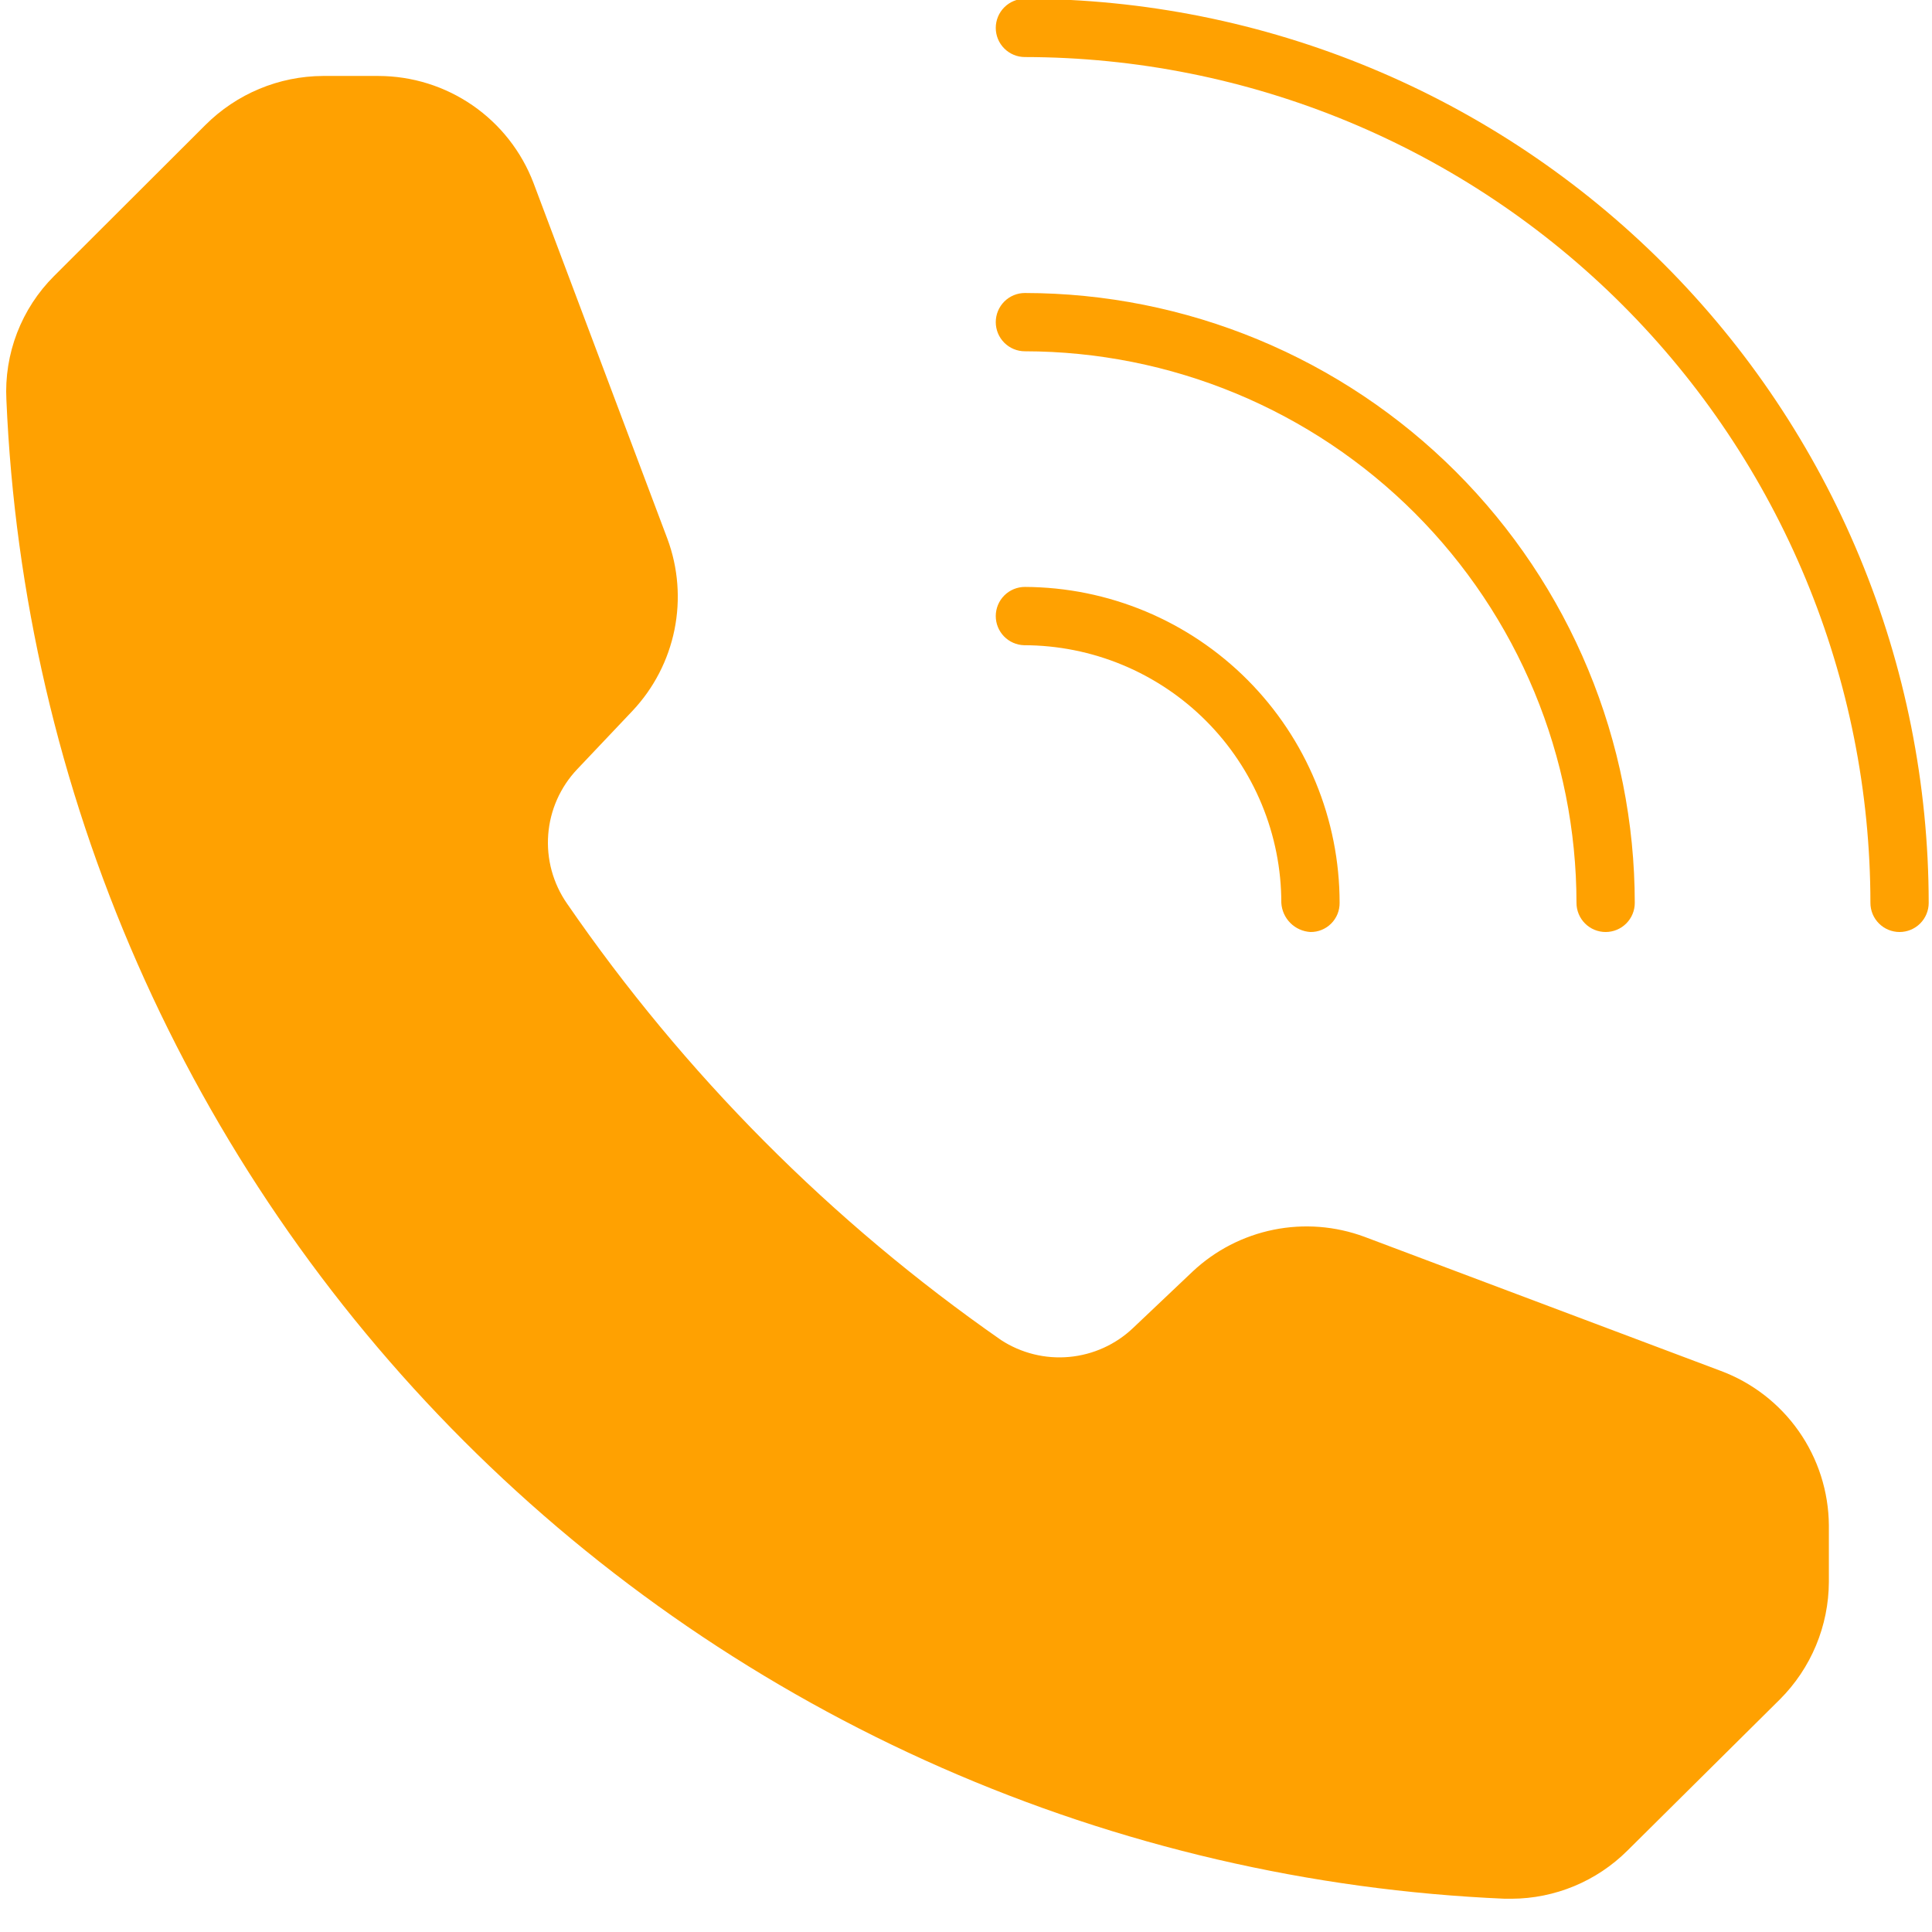 <svg xmlns="http://www.w3.org/2000/svg" xmlns:xlink="http://www.w3.org/1999/xlink" width="1000" zoomAndPan="magnify" viewBox="0 0 750 750" height="1000" preserveAspectRatio="xMidYMid meet" version="1.0"><path fill="#ffa101" d="M 386.555 125.055 C 386.555 124.312 386.629 123.578 386.773 122.848 C 386.918 122.121 387.133 121.41 387.414 120.727 C 387.699 120.039 388.047 119.387 388.461 118.77 C 388.875 118.152 389.344 117.582 389.867 117.055 C 390.395 116.531 390.965 116.062 391.582 115.648 C 392.199 115.234 392.852 114.887 393.539 114.602 C 394.227 114.316 394.934 114.102 395.66 113.957 C 396.391 113.812 397.125 113.742 397.867 113.742 C 401.742 113.746 405.613 113.844 409.48 114.039 C 413.352 114.23 417.211 114.52 421.066 114.902 C 424.922 115.285 428.766 115.762 432.594 116.336 C 436.426 116.906 440.242 117.57 444.039 118.328 C 447.84 119.09 451.617 119.941 455.371 120.883 C 459.129 121.828 462.859 122.863 466.566 123.988 C 470.273 125.117 473.949 126.332 477.594 127.641 C 481.242 128.945 484.855 130.344 488.43 131.828 C 492.008 133.312 495.547 134.883 499.051 136.539 C 502.551 138.199 506.008 139.941 509.426 141.766 C 512.84 143.594 516.207 145.504 519.531 147.496 C 522.852 149.488 526.121 151.562 529.344 153.715 C 532.562 155.867 535.73 158.098 538.84 160.406 C 541.949 162.715 545.004 165.098 547.996 167.555 C 550.992 170.012 553.922 172.543 556.793 175.145 C 559.664 177.746 562.465 180.414 565.207 183.152 C 567.945 185.895 570.613 188.699 573.215 191.566 C 575.816 194.438 578.348 197.371 580.805 200.363 C 583.262 203.355 585.645 206.41 587.953 209.52 C 590.262 212.633 592.492 215.797 594.645 219.016 C 596.797 222.238 598.871 225.508 600.863 228.828 C 602.855 232.152 604.766 235.52 606.594 238.934 C 608.418 242.352 610.164 245.809 611.82 249.309 C 613.477 252.812 615.047 256.352 616.531 259.93 C 618.016 263.508 619.414 267.117 620.719 270.766 C 622.027 274.41 623.242 278.086 624.371 281.793 C 625.496 285.5 626.531 289.23 627.477 292.988 C 628.418 296.742 629.27 300.523 630.031 304.32 C 630.789 308.117 631.453 311.934 632.023 315.766 C 632.598 319.594 633.074 323.438 633.457 327.293 C 633.84 331.148 634.129 335.008 634.32 338.879 C 634.516 342.746 634.613 346.617 634.617 350.492 C 634.617 351.234 634.547 351.969 634.402 352.699 C 634.258 353.426 634.043 354.133 633.758 354.82 C 633.473 355.508 633.125 356.16 632.711 356.777 C 632.301 357.395 631.828 357.965 631.305 358.492 C 630.781 359.016 630.207 359.484 629.59 359.898 C 628.973 360.312 628.32 360.66 627.633 360.945 C 626.949 361.227 626.242 361.441 625.512 361.586 C 624.781 361.734 624.047 361.805 623.305 361.805 C 622.562 361.805 621.824 361.734 621.098 361.586 C 620.367 361.441 619.66 361.227 618.977 360.945 C 618.289 360.66 617.637 360.312 617.02 359.898 C 616.402 359.484 615.828 359.016 615.305 358.492 C 614.777 357.965 614.309 357.395 613.898 356.777 C 613.484 356.16 613.137 355.508 612.852 354.82 C 612.566 354.133 612.352 353.426 612.207 352.699 C 612.062 351.969 611.992 351.234 611.992 350.492 C 611.988 346.988 611.898 343.488 611.723 339.988 C 611.547 336.488 611.285 332.996 610.938 329.512 C 610.59 326.023 610.16 322.551 609.641 319.086 C 609.125 315.621 608.523 312.168 607.836 308.734 C 607.148 305.301 606.379 301.883 605.527 298.484 C 604.672 295.086 603.734 291.715 602.715 288.363 C 601.699 285.012 600.598 281.684 599.414 278.387 C 598.23 275.09 596.969 271.824 595.629 268.586 C 594.285 265.352 592.863 262.152 591.363 258.984 C 589.867 255.82 588.289 252.691 586.637 249.602 C 584.984 246.512 583.258 243.465 581.453 240.461 C 579.652 237.457 577.777 234.5 575.832 231.59 C 573.883 228.676 571.867 225.812 569.777 223 C 567.691 220.188 565.535 217.426 563.312 214.719 C 561.09 212.012 558.805 209.359 556.449 206.762 C 554.098 204.168 551.684 201.633 549.207 199.152 C 546.727 196.676 544.191 194.262 541.598 191.91 C 539 189.555 536.348 187.27 533.641 185.047 C 530.934 182.824 528.172 180.668 525.359 178.582 C 522.547 176.492 519.684 174.477 516.773 172.527 C 513.859 170.582 510.902 168.707 507.898 166.906 C 504.895 165.102 501.848 163.375 498.758 161.723 C 495.668 160.07 492.543 158.496 489.375 156.996 C 486.207 155.496 483.008 154.074 479.773 152.73 C 476.535 151.391 473.27 150.129 469.973 148.945 C 466.676 147.762 463.352 146.664 459.996 145.645 C 456.645 144.625 453.273 143.688 449.875 142.832 C 446.477 141.98 443.059 141.211 439.625 140.523 C 436.191 139.836 432.738 139.234 429.273 138.719 C 425.809 138.199 422.336 137.77 418.848 137.422 C 415.363 137.074 411.871 136.812 408.371 136.637 C 404.871 136.461 401.371 136.371 397.867 136.367 C 397.125 136.367 396.391 136.297 395.66 136.152 C 394.934 136.008 394.227 135.793 393.539 135.508 C 392.852 135.223 392.199 134.875 391.582 134.461 C 390.965 134.051 390.395 133.582 389.867 133.055 C 389.344 132.531 388.875 131.957 388.461 131.34 C 388.047 130.723 387.699 130.07 387.414 129.383 C 387.133 128.699 386.918 127.992 386.773 127.262 C 386.629 126.535 386.555 125.797 386.555 125.055 Z M 386.555 125.055 " fill-opacity="1" fill-rule="nonzero"/><path fill="#ffa101" d="M 748.719 350.492 C 748.719 351.234 748.648 351.969 748.504 352.699 C 748.359 353.426 748.145 354.133 747.859 354.82 C 747.574 355.508 747.227 356.16 746.812 356.777 C 746.402 357.395 745.934 357.965 745.406 358.492 C 744.883 359.016 744.309 359.484 743.691 359.898 C 743.074 360.312 742.422 360.66 741.734 360.945 C 741.051 361.227 740.344 361.441 739.613 361.586 C 738.887 361.734 738.148 361.805 737.406 361.805 C 736.664 361.805 735.93 361.734 735.199 361.586 C 734.473 361.441 733.762 361.227 733.078 360.945 C 732.391 360.66 731.738 360.312 731.121 359.898 C 730.504 359.484 729.934 359.016 729.406 358.492 C 728.883 357.965 728.414 357.395 728 356.777 C 727.586 356.16 727.238 355.508 726.953 354.82 C 726.668 354.133 726.453 353.426 726.309 352.699 C 726.164 351.969 726.094 351.234 726.094 350.492 C 726.09 345.121 725.953 339.75 725.688 334.387 C 725.418 329.023 725.02 323.668 724.492 318.324 C 723.961 312.977 723.301 307.648 722.508 302.336 C 721.719 297.023 720.797 291.734 719.746 286.465 C 718.695 281.199 717.516 275.961 716.211 270.75 C 714.902 265.539 713.469 260.367 711.906 255.227 C 710.348 250.086 708.66 244.988 706.848 239.934 C 705.039 234.875 703.102 229.867 701.047 224.902 C 698.988 219.941 696.812 215.035 694.516 210.18 C 692.219 205.324 689.801 200.527 687.27 195.793 C 684.738 191.055 682.09 186.383 679.328 181.777 C 676.566 177.168 673.691 172.633 670.707 168.168 C 667.723 163.699 664.633 159.312 661.434 154.996 C 658.234 150.684 654.93 146.449 651.523 142.297 C 648.113 138.145 644.609 134.078 641 130.098 C 637.395 126.117 633.691 122.227 629.895 118.43 C 626.098 114.629 622.211 110.926 618.23 107.32 C 614.25 103.711 610.188 100.203 606.035 96.793 C 601.883 93.387 597.652 90.078 593.34 86.879 C 589.027 83.676 584.637 80.586 580.172 77.598 C 575.707 74.613 571.172 71.738 566.566 68.973 C 561.961 66.211 557.289 63.562 552.555 61.027 C 547.82 58.492 543.023 56.074 538.168 53.777 C 533.316 51.477 528.406 49.297 523.445 47.238 C 518.484 45.18 513.477 43.246 508.422 41.43 C 503.363 39.617 498.266 37.93 493.129 36.367 C 487.988 34.805 482.816 33.367 477.605 32.059 C 472.398 30.75 467.16 29.566 461.891 28.516 C 456.625 27.465 451.336 26.539 446.023 25.746 C 440.711 24.953 435.383 24.293 430.035 23.762 C 424.691 23.23 419.336 22.828 413.973 22.559 C 408.609 22.289 403.238 22.152 397.867 22.145 C 397.125 22.145 396.391 22.074 395.66 21.93 C 394.934 21.785 394.227 21.57 393.539 21.285 C 392.852 21 392.199 20.652 391.582 20.238 C 390.965 19.828 390.395 19.359 389.867 18.832 C 389.344 18.309 388.875 17.734 388.461 17.117 C 388.047 16.5 387.699 15.848 387.414 15.164 C 387.133 14.477 386.918 13.77 386.773 13.039 C 386.629 12.312 386.555 11.574 386.555 10.832 C 386.555 10.09 386.629 9.355 386.773 8.625 C 386.918 7.898 387.133 7.188 387.414 6.504 C 387.699 5.816 388.047 5.164 388.461 4.547 C 388.875 3.93 389.344 3.359 389.867 2.832 C 390.395 2.309 390.965 1.84 391.582 1.426 C 392.199 1.012 392.852 0.664 393.539 0.379 C 394.227 0.094 394.934 -0.117 395.66 -0.266 C 396.391 -0.41 397.125 -0.48 397.867 -0.48 C 403.609 -0.473 409.348 -0.324 415.082 -0.035 C 420.816 0.254 426.539 0.684 432.25 1.254 C 437.965 1.82 443.66 2.531 449.336 3.379 C 455.016 4.23 460.668 5.215 466.297 6.344 C 471.926 7.469 477.527 8.73 483.094 10.133 C 488.66 11.531 494.191 13.07 499.684 14.742 C 505.176 16.414 510.625 18.219 516.027 20.156 C 521.43 22.094 526.785 24.164 532.086 26.367 C 537.391 28.566 542.633 30.895 547.824 33.355 C 553.012 35.812 558.137 38.398 563.195 41.105 C 568.258 43.816 573.25 46.648 578.172 49.602 C 583.098 52.555 587.941 55.629 592.715 58.82 C 597.488 62.012 602.18 65.32 606.789 68.742 C 611.398 72.164 615.922 75.695 620.359 79.34 C 624.793 82.984 629.141 86.734 633.391 90.59 C 637.645 94.445 641.801 98.402 645.859 102.465 C 649.918 106.523 653.875 110.68 657.73 114.938 C 661.586 119.191 665.336 123.535 668.977 127.973 C 672.617 132.41 676.148 136.938 679.57 141.547 C 682.988 146.16 686.297 150.852 689.484 155.625 C 692.676 160.398 695.746 165.246 698.699 170.168 C 701.652 175.094 704.48 180.086 707.191 185.148 C 709.898 190.211 712.48 195.336 714.938 200.523 C 717.391 205.715 719.719 210.961 721.918 216.262 C 724.117 221.566 726.188 226.922 728.125 232.324 C 730.059 237.73 731.863 243.18 733.535 248.672 C 735.203 254.164 736.738 259.695 738.137 265.262 C 739.535 270.832 740.797 276.43 741.922 282.059 C 743.043 287.688 744.031 293.344 744.875 299.023 C 745.723 304.699 746.43 310.395 747 316.109 C 747.566 321.82 747.992 327.543 748.281 333.277 C 748.566 339.012 748.715 344.75 748.719 350.492 Z M 748.719 350.492 " fill-opacity="1" fill-rule="nonzero"/><path fill="#ffa101" d="M 386.555 239.156 C 386.555 238.414 386.629 237.68 386.773 236.949 C 386.918 236.223 387.133 235.516 387.414 234.828 C 387.699 234.141 388.047 233.488 388.461 232.871 C 388.875 232.254 389.344 231.684 389.867 231.156 C 390.395 230.633 390.965 230.164 391.582 229.75 C 392.199 229.336 392.852 228.988 393.539 228.703 C 394.227 228.422 394.934 228.207 395.66 228.062 C 396.391 227.914 397.125 227.844 397.867 227.844 C 399.871 227.852 401.871 227.906 403.871 228.016 C 405.871 228.121 407.867 228.273 409.859 228.477 C 411.848 228.68 413.836 228.934 415.816 229.234 C 417.793 229.535 419.766 229.883 421.727 230.281 C 423.691 230.68 425.641 231.125 427.582 231.617 C 429.523 232.109 431.449 232.648 433.363 233.238 C 435.277 233.824 437.176 234.457 439.059 235.141 C 440.941 235.82 442.809 236.547 444.656 237.316 C 446.504 238.09 448.332 238.906 450.137 239.766 C 451.945 240.629 453.73 241.531 455.496 242.48 C 457.258 243.43 458.996 244.422 460.711 245.453 C 462.426 246.488 464.113 247.562 465.777 248.68 C 467.438 249.797 469.07 250.953 470.676 252.148 C 472.281 253.344 473.859 254.582 475.402 255.855 C 476.949 257.129 478.461 258.438 479.941 259.785 C 481.422 261.133 482.871 262.516 484.281 263.934 C 485.695 265.355 487.074 266.805 488.414 268.293 C 489.758 269.777 491.062 271.297 492.328 272.848 C 493.598 274.395 494.824 275.977 496.016 277.586 C 497.207 279.195 498.355 280.836 499.465 282.5 C 500.574 284.168 501.645 285.859 502.672 287.578 C 503.699 289.297 504.684 291.039 505.625 292.809 C 506.566 294.574 507.465 296.363 508.316 298.176 C 509.172 299.984 509.98 301.816 510.746 303.668 C 511.508 305.516 512.227 307.387 512.902 309.27 C 513.574 311.156 514.199 313.059 514.781 314.973 C 515.359 316.891 515.891 318.82 516.379 320.762 C 516.863 322.707 517.301 324.66 517.691 326.621 C 518.078 328.586 518.422 330.559 518.715 332.539 C 519.008 334.52 519.25 336.508 519.445 338.5 C 519.645 340.492 519.789 342.488 519.887 344.488 C 519.984 346.488 520.035 348.488 520.035 350.492 C 520.043 351.234 519.977 351.977 519.836 352.707 C 519.699 353.438 519.488 354.148 519.207 354.84 C 518.926 355.531 518.578 356.184 518.164 356.805 C 517.754 357.426 517.285 358 516.758 358.527 C 516.23 359.055 515.656 359.523 515.035 359.938 C 514.414 360.348 513.758 360.695 513.07 360.977 C 512.379 361.258 511.668 361.469 510.938 361.609 C 510.203 361.746 509.465 361.812 508.723 361.805 C 507.992 361.762 507.27 361.652 506.559 361.48 C 505.852 361.305 505.16 361.07 504.496 360.77 C 503.828 360.473 503.191 360.113 502.59 359.699 C 501.988 359.285 501.43 358.816 500.91 358.301 C 500.395 357.781 499.93 357.223 499.512 356.621 C 499.098 356.02 498.742 355.387 498.441 354.719 C 498.141 354.051 497.906 353.363 497.73 352.652 C 497.559 351.941 497.449 351.223 497.406 350.492 C 497.406 348.855 497.367 347.223 497.285 345.586 C 497.207 343.953 497.086 342.324 496.926 340.695 C 496.766 339.066 496.566 337.445 496.328 335.828 C 496.086 334.207 495.809 332.598 495.488 330.992 C 495.168 329.387 494.812 327.793 494.414 326.207 C 494.016 324.621 493.582 323.043 493.105 321.477 C 492.633 319.914 492.121 318.359 491.57 316.82 C 491.02 315.281 490.43 313.754 489.805 312.242 C 489.18 310.73 488.516 309.238 487.82 307.758 C 487.121 306.277 486.387 304.816 485.613 303.375 C 484.844 301.934 484.039 300.508 483.199 299.105 C 482.359 297.703 481.484 296.32 480.574 294.961 C 479.668 293.602 478.727 292.262 477.754 290.949 C 476.781 289.633 475.773 288.344 474.738 287.078 C 473.699 285.816 472.633 284.574 471.535 283.363 C 470.438 282.152 469.309 280.965 468.156 279.809 C 467 278.652 465.816 277.523 464.605 276.426 C 463.395 275.324 462.156 274.258 460.891 273.219 C 459.629 272.18 458.34 271.172 457.027 270.195 C 455.715 269.223 454.379 268.277 453.02 267.371 C 451.66 266.461 450.277 265.582 448.875 264.742 C 447.473 263.898 446.051 263.094 444.609 262.32 C 443.168 261.547 441.707 260.812 440.23 260.109 C 438.75 259.41 437.258 258.746 435.746 258.121 C 434.234 257.492 432.711 256.902 431.172 256.348 C 429.633 255.797 428.078 255.281 426.516 254.805 C 424.949 254.328 423.375 253.891 421.789 253.492 C 420.203 253.094 418.605 252.734 417.004 252.414 C 415.398 252.094 413.789 251.812 412.172 251.57 C 410.555 251.328 408.93 251.125 407.305 250.965 C 405.676 250.801 404.047 250.68 402.41 250.598 C 400.777 250.516 399.145 250.473 397.508 250.473 C 396.781 250.449 396.062 250.355 395.352 250.191 C 394.641 250.031 393.953 249.805 393.289 249.508 C 392.625 249.215 391.992 248.859 391.395 248.441 C 390.797 248.023 390.246 247.555 389.738 247.031 C 389.234 246.508 388.781 245.941 388.387 245.332 C 387.988 244.723 387.652 244.078 387.379 243.406 C 387.105 242.73 386.902 242.035 386.762 241.32 C 386.625 240.605 386.555 239.887 386.555 239.156 Z M 386.555 239.156 " fill-opacity="1" fill-rule="nonzero"/><path fill="#ffa101" d="M 709.965 592.176 L 709.965 614.082 C 709.945 618.32 709.516 622.516 708.676 626.672 C 707.836 630.824 706.602 634.859 704.969 638.773 C 703.34 642.684 701.344 646.402 698.984 649.922 C 696.625 653.445 693.945 656.703 690.949 659.699 L 631.73 718.434 C 628.773 721.375 625.562 724 622.094 726.312 C 618.625 728.625 614.969 730.582 611.117 732.18 C 607.27 733.781 603.301 734.992 599.215 735.82 C 595.129 736.645 591.004 737.07 586.836 737.09 L 584.188 737.09 C 574.781 736.684 565.395 736.062 556.016 735.223 C 546.641 734.383 537.289 733.324 527.965 732.051 C 518.637 730.773 509.348 729.285 500.09 727.578 C 490.832 725.871 481.621 723.953 472.449 721.82 C 463.281 719.688 454.168 717.34 445.109 714.785 C 436.051 712.227 427.055 709.465 418.125 706.488 C 409.195 703.516 400.336 700.336 391.555 696.949 C 382.77 693.566 374.07 689.977 365.453 686.191 C 356.836 682.402 348.312 678.414 339.879 674.23 C 331.449 670.047 323.117 665.668 314.891 661.098 C 306.66 656.523 298.543 651.766 290.535 646.816 C 282.527 641.871 274.637 636.738 266.867 631.426 C 259.098 626.109 251.457 620.617 243.941 614.949 C 236.426 609.281 229.047 603.441 221.805 597.43 C 214.559 591.418 207.461 585.242 200.504 578.902 C 193.547 572.562 186.738 566.062 180.086 559.406 C 173.43 552.75 166.934 545.941 160.594 538.984 C 154.254 532.023 148.078 524.922 142.07 517.676 C 136.059 510.434 130.219 503.051 124.555 495.535 C 118.887 488.02 113.395 480.379 108.082 472.605 C 102.77 464.836 97.641 456.945 92.695 448.938 C 87.75 440.93 82.992 432.809 78.422 424.578 C 73.852 416.352 69.477 408.02 65.293 399.586 C 61.109 391.152 57.125 382.629 53.34 374.012 C 49.551 365.395 45.965 356.691 42.582 347.906 C 39.199 339.125 36.023 330.266 33.051 321.336 C 30.078 312.402 27.312 303.406 24.758 294.348 C 22.203 285.289 19.863 276.172 17.73 267.004 C 15.598 257.836 13.68 248.625 11.977 239.367 C 10.273 230.109 8.785 220.816 7.512 211.488 C 6.238 202.164 5.184 192.812 4.344 183.438 C 3.508 174.059 2.887 164.672 2.484 155.266 C 2.367 153.051 2.367 150.84 2.484 148.625 C 2.602 146.414 2.836 144.215 3.184 142.023 C 3.531 139.836 3.992 137.672 4.566 135.531 C 5.141 133.391 5.828 131.289 6.625 129.219 C 7.422 127.152 8.324 125.133 9.332 123.156 C 10.34 121.184 11.449 119.27 12.656 117.414 C 13.867 115.555 15.172 113.766 16.566 112.047 C 17.965 110.328 19.449 108.684 21.02 107.121 L 79.754 48.504 C 82.754 45.512 86.012 42.832 89.535 40.477 C 93.055 38.117 96.773 36.121 100.684 34.492 C 104.598 32.859 108.629 31.625 112.785 30.781 C 116.938 29.941 121.133 29.508 125.371 29.488 L 146.918 29.488 C 148.535 29.492 150.152 29.555 151.77 29.68 C 153.387 29.805 154.992 29.988 156.594 30.234 C 158.195 30.48 159.785 30.785 161.363 31.148 C 162.945 31.516 164.508 31.938 166.051 32.422 C 167.598 32.906 169.125 33.445 170.633 34.043 C 172.137 34.641 173.617 35.297 175.074 36.004 C 176.531 36.715 177.957 37.48 179.359 38.297 C 180.758 39.113 182.125 39.98 183.457 40.902 C 184.789 41.82 186.086 42.793 187.348 43.809 C 188.609 44.828 189.828 45.891 191.008 47 C 192.191 48.109 193.328 49.262 194.422 50.457 C 195.516 51.656 196.562 52.891 197.562 54.164 C 198.562 55.438 199.512 56.75 200.414 58.094 C 201.316 59.441 202.168 60.82 202.965 62.23 C 203.762 63.641 204.508 65.078 205.195 66.543 C 205.887 68.008 206.52 69.5 207.098 71.012 L 259.094 209.188 C 260.133 211.992 260.973 214.852 261.613 217.773 C 262.254 220.691 262.691 223.645 262.922 226.625 C 263.152 229.605 263.18 232.59 262.996 235.57 C 262.812 238.555 262.426 241.516 261.836 244.445 C 261.242 247.375 260.449 250.25 259.457 253.07 C 258.469 255.891 257.285 258.629 255.914 261.285 C 254.543 263.945 252.996 266.492 251.27 268.934 C 249.543 271.375 247.656 273.688 245.613 275.867 L 224.066 298.617 C 223.254 299.473 222.48 300.359 221.746 301.281 C 221.012 302.203 220.316 303.152 219.66 304.133 C 219.008 305.113 218.395 306.121 217.828 307.156 C 217.258 308.188 216.734 309.242 216.258 310.32 C 215.777 311.398 215.348 312.496 214.961 313.609 C 214.578 314.727 214.242 315.855 213.953 316.996 C 213.664 318.141 213.426 319.293 213.238 320.457 C 213.047 321.621 212.906 322.793 212.82 323.969 C 212.73 325.145 212.691 326.32 212.699 327.5 C 212.711 328.68 212.773 329.855 212.883 331.031 C 212.996 332.203 213.156 333.371 213.367 334.531 C 213.578 335.691 213.84 336.84 214.148 337.977 C 214.457 339.113 214.816 340.238 215.223 341.344 C 215.625 342.453 216.078 343.539 216.578 344.609 C 217.074 345.676 217.617 346.723 218.207 347.746 C 218.793 348.77 219.422 349.762 220.094 350.73 C 231.453 367.238 243.527 383.203 256.324 398.621 C 269.117 414.043 282.578 428.855 296.707 443.062 C 310.836 457.273 325.57 470.816 340.918 483.699 C 356.266 496.582 372.16 508.75 388.602 520.199 C 389.57 520.832 390.566 521.422 391.586 521.973 C 392.605 522.52 393.645 523.023 394.707 523.488 C 395.77 523.949 396.848 524.363 397.941 524.734 C 399.039 525.109 400.148 525.434 401.273 525.711 C 402.398 525.988 403.531 526.223 404.672 526.406 C 405.816 526.59 406.965 526.727 408.121 526.812 C 409.273 526.898 410.43 526.941 411.586 526.93 C 412.746 526.922 413.898 526.863 415.055 526.758 C 416.207 526.652 417.352 526.5 418.492 526.297 C 419.633 526.098 420.762 525.848 421.883 525.551 C 423 525.258 424.105 524.914 425.195 524.527 C 426.285 524.137 427.359 523.703 428.414 523.227 C 429.469 522.75 430.5 522.227 431.512 521.664 C 432.523 521.098 433.508 520.492 434.469 519.848 C 435.426 519.199 436.359 518.516 437.262 517.789 C 438.164 517.066 439.035 516.305 439.875 515.504 L 462.984 493.602 C 465.164 491.555 467.477 489.668 469.918 487.941 C 472.359 486.219 474.906 484.668 477.562 483.297 C 480.223 481.926 482.961 480.746 485.781 479.754 C 488.602 478.762 491.477 477.969 494.406 477.379 C 497.336 476.785 500.293 476.398 503.277 476.215 C 506.262 476.035 509.246 476.059 512.227 476.289 C 515.207 476.523 518.156 476.957 521.078 477.602 C 524 478.242 526.859 479.082 529.664 480.121 L 667.84 532.117 C 669.363 532.68 670.867 533.301 672.344 533.98 C 673.82 534.656 675.273 535.391 676.695 536.176 C 678.117 536.965 679.512 537.805 680.871 538.699 C 682.23 539.59 683.551 540.535 684.84 541.527 C 686.129 542.52 687.379 543.559 688.586 544.648 C 689.797 545.734 690.965 546.867 692.086 548.043 C 693.211 549.219 694.289 550.434 695.32 551.691 C 696.352 552.949 697.336 554.242 698.27 555.574 C 699.203 556.906 700.086 558.273 700.918 559.668 C 701.746 561.066 702.523 562.496 703.246 563.953 C 703.969 565.41 704.637 566.891 705.246 568.398 C 705.855 569.906 706.41 571.434 706.906 572.984 C 707.398 574.535 707.836 576.098 708.211 577.684 C 708.59 579.266 708.906 580.859 709.16 582.465 C 709.418 584.07 709.613 585.684 709.746 587.305 C 709.879 588.926 709.953 590.551 709.965 592.176 Z M 709.965 592.176 " fill-opacity="1" fill-rule="nonzero"/></svg>
